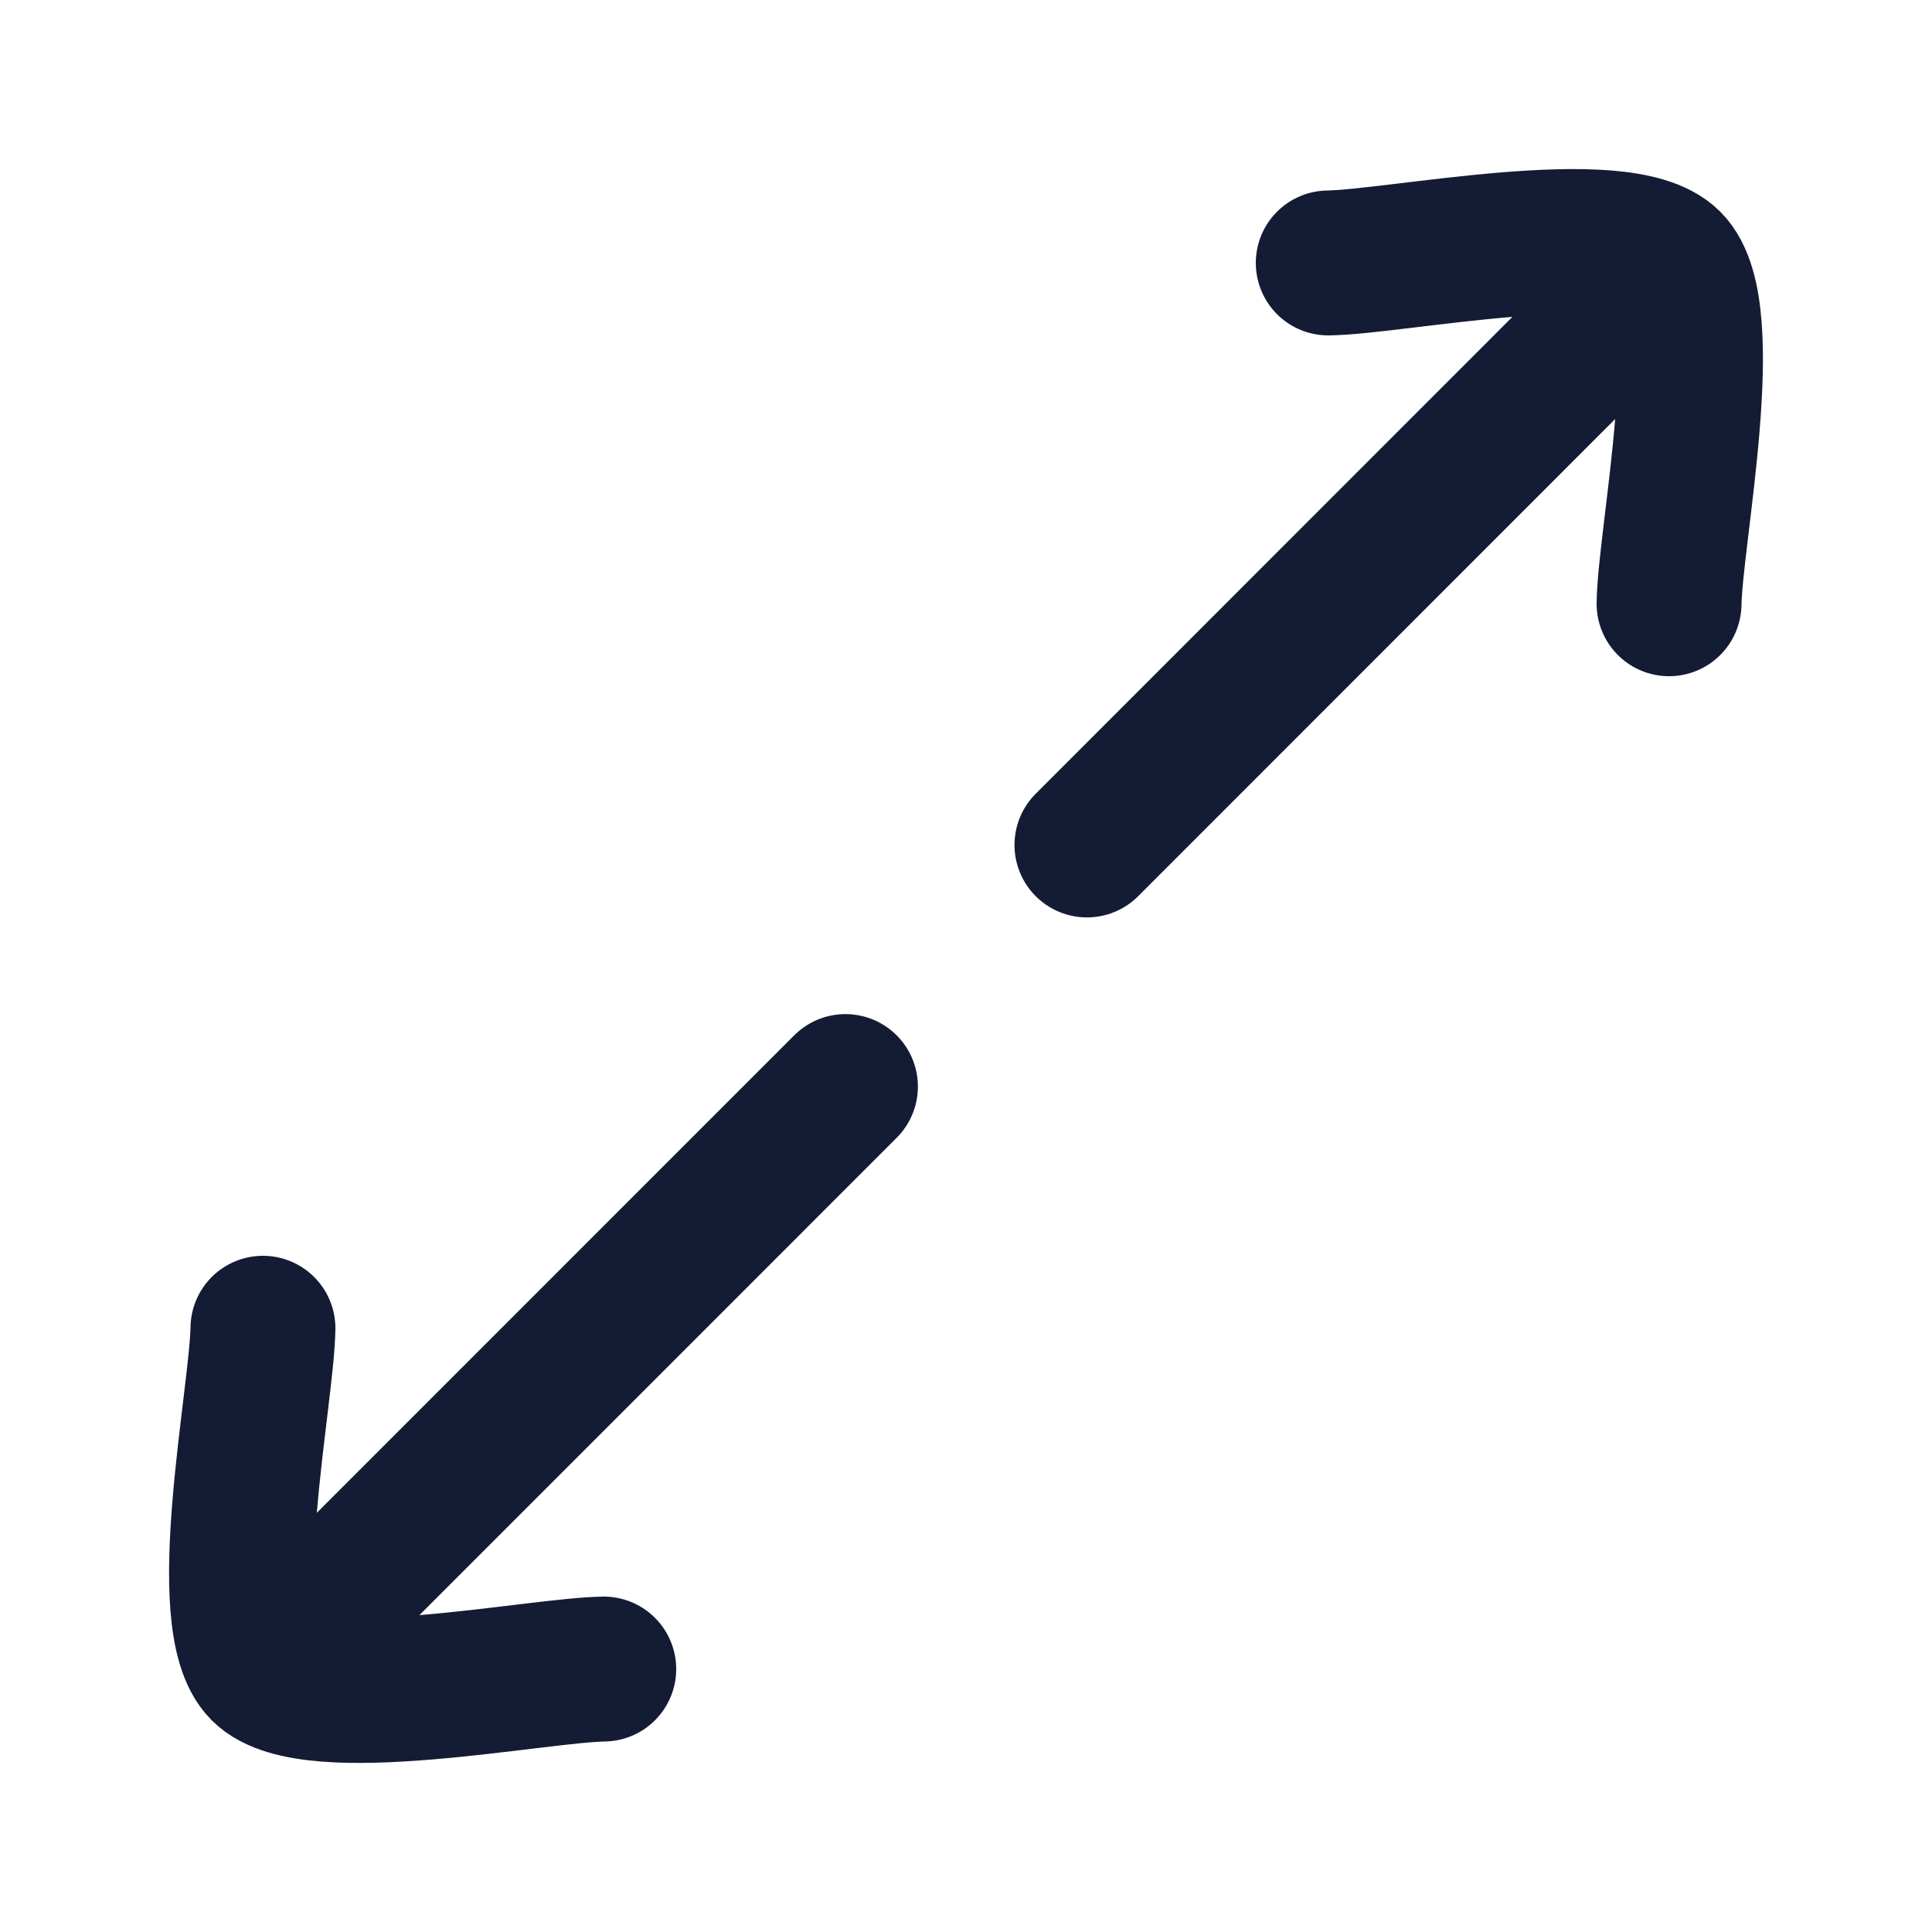 <svg xmlns="http://www.w3.org/2000/svg" width="20" height="20" viewBox="0 0 20 20" fill="none">
  <path d="M13.75 2.722C14.454 2.712 16.784 2.228 17.278 2.722C17.772 3.216 17.288 5.546 17.278 6.25M17.088 2.909L11.252 8.747" stroke="#141B34" stroke-width="1.5" stroke-linecap="round" stroke-linejoin="round"/>
  <path d="M2.722 13.75C2.712 14.454 2.228 16.784 2.722 17.278C3.216 17.772 5.546 17.288 6.25 17.278M8.752 11.248L2.915 17.086" stroke="#141B34" stroke-width="1.5" stroke-linecap="round" stroke-linejoin="round"/>
</svg>
